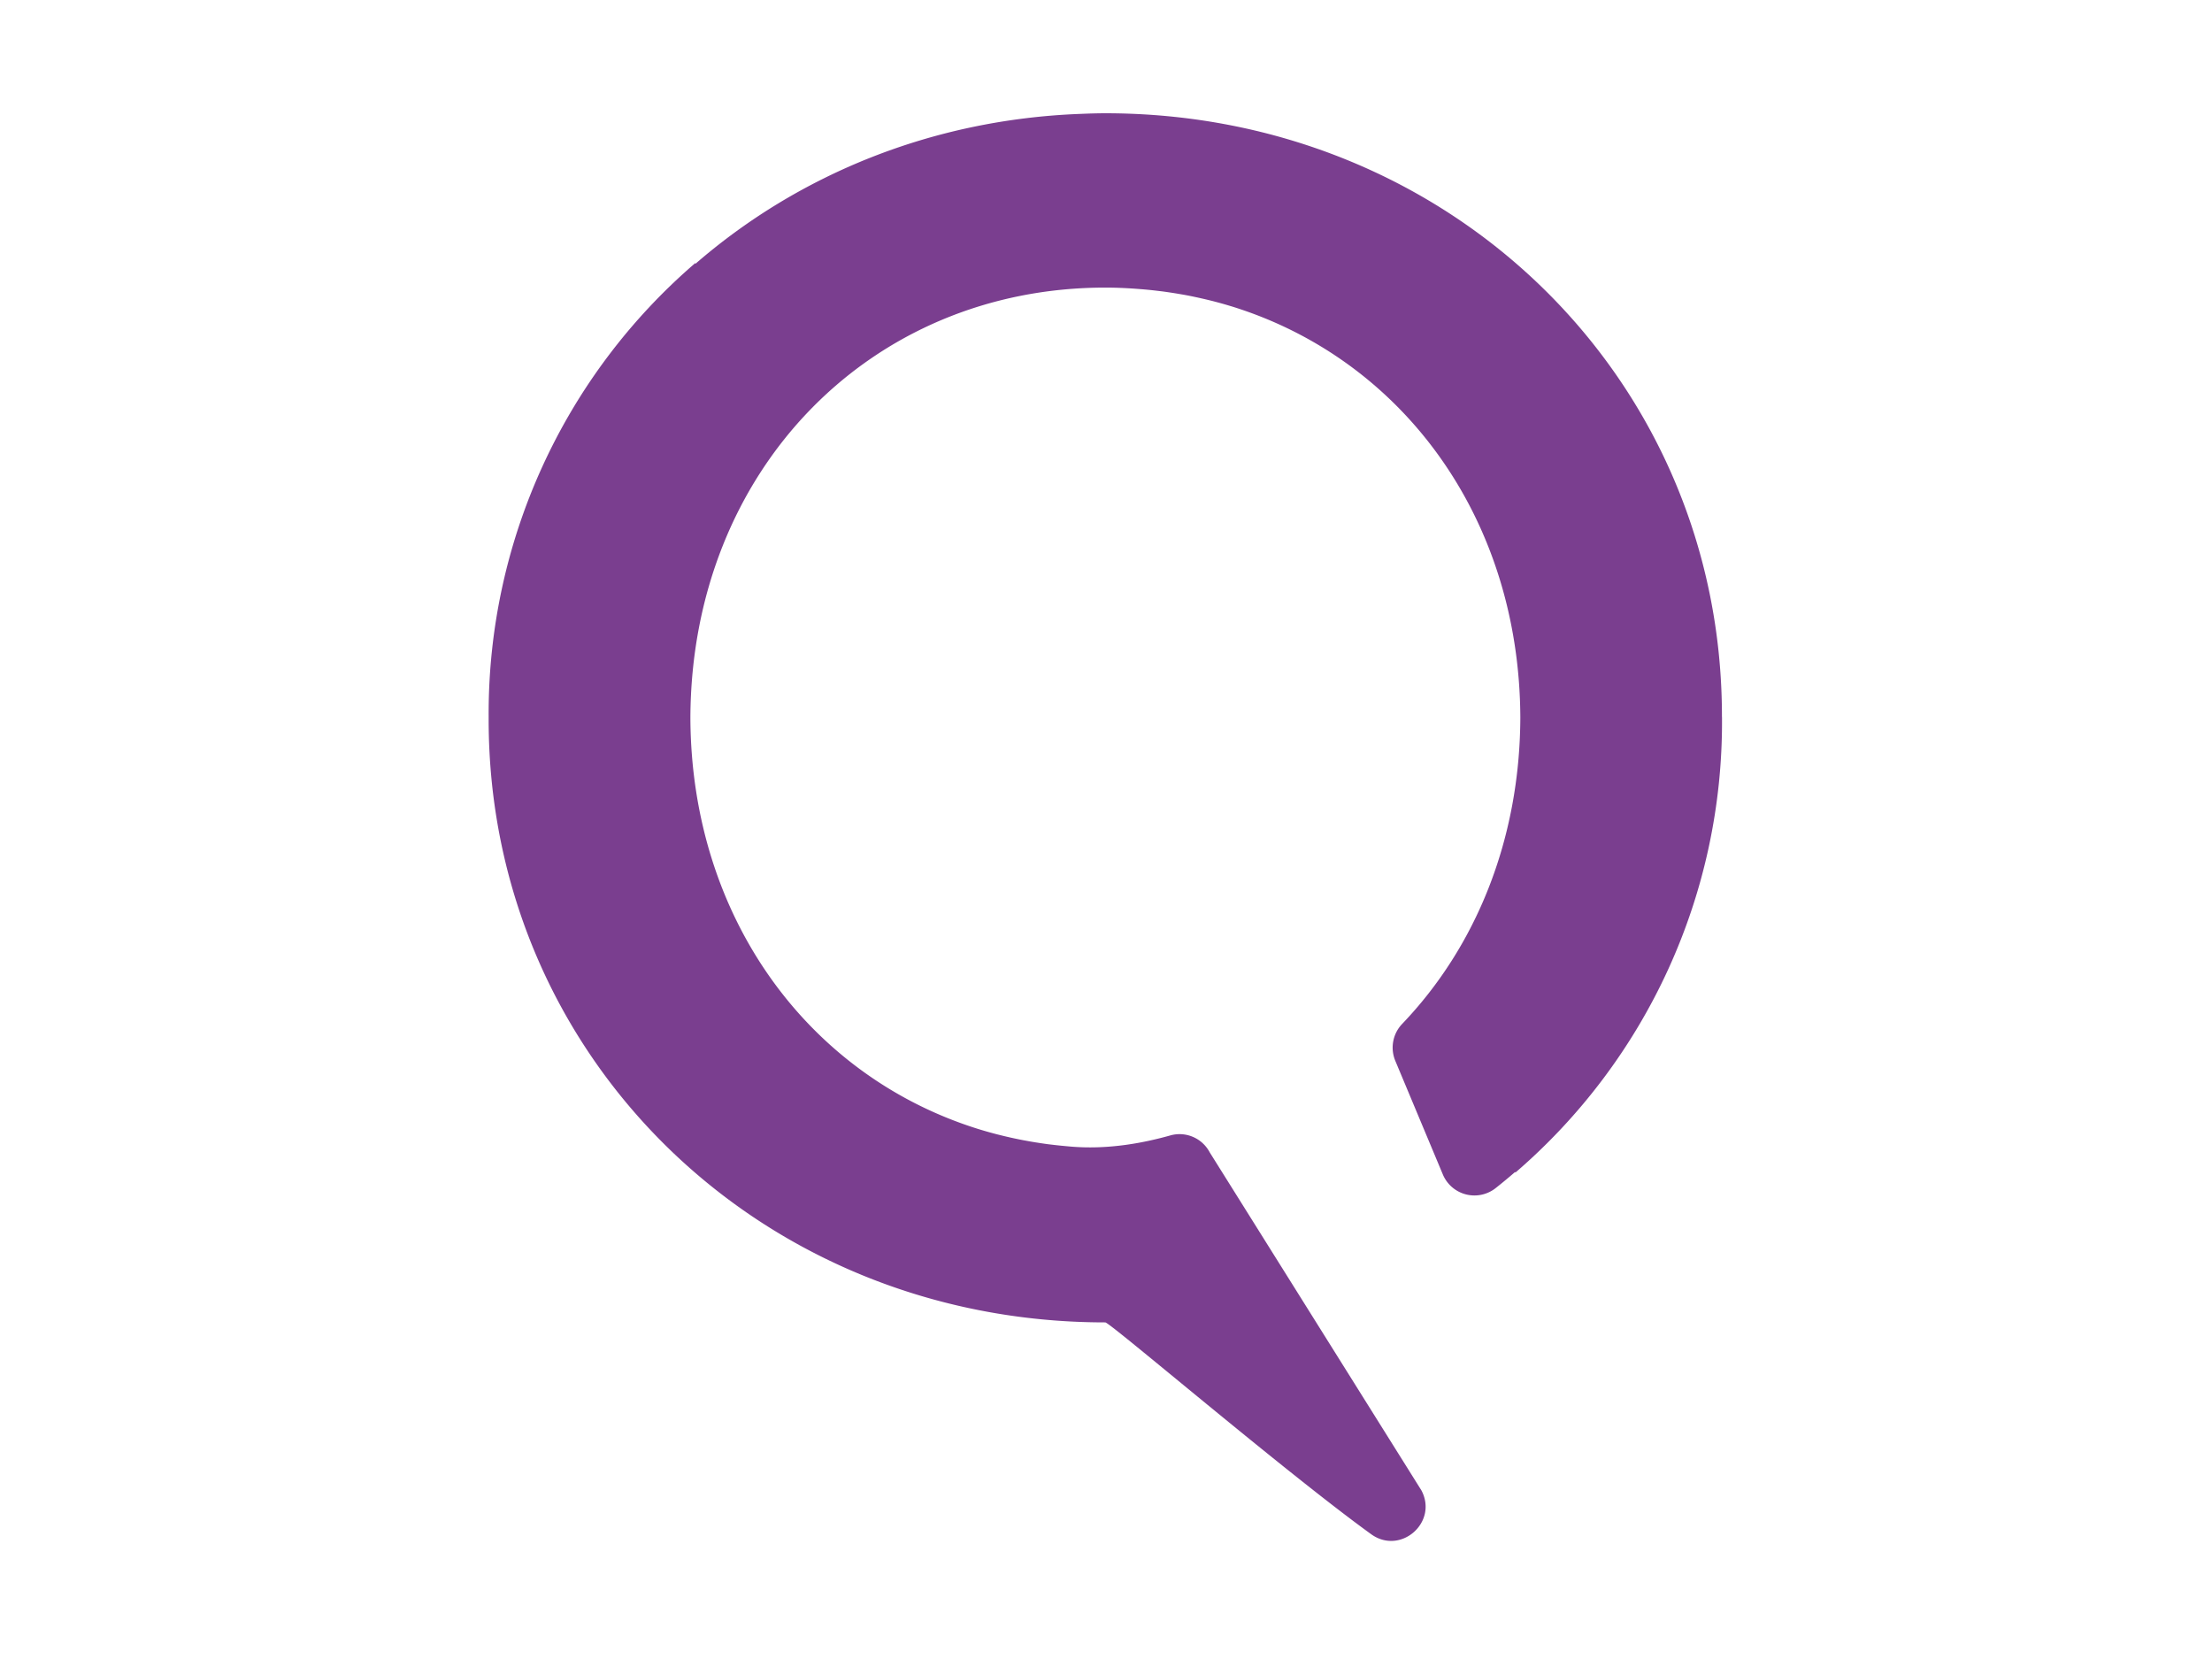 <?xml version="1.0" encoding="UTF-8"?>
<svg data-bbox="141.378 32.77 356.854 413.067" viewBox="0 0 640 480" xmlns="http://www.w3.org/2000/svg" data-type="color">
    <g>
        <path d="M498.21 207.19c0-97.45-78.46-174.42-178.41-174.42-2.4 0-4.78.08-7.16.18-43 1.6-81.72 17.61-111.4 43.35l-.08-.18a171.88 171.88 0 0 0-59.78 131.07v1c0 97.45 78.47 174.42 178.42 174.42 1.37 0 52 43.27 76.93 61.29 8.5 6.13 19.45-3.44 14.52-12.7L350 333.4a9.86 9.86 0 0 0-11.38-4.89c-6.86 1.93-17.57 4.26-29.17 3.2-1.65-.15-3.29-.3-4.92-.5l-1.28-.15c-1.41-.19-2.8-.4-4.19-.63-.7-.11-1.41-.24-2.1-.37-1.09-.19-2.18-.41-3.26-.64s-2.14-.47-3.19-.72l-2.07-.51c-1.56-.41-3.12-.84-4.66-1.31l-.5-.15c-49.16-15.21-83.28-61-83.53-119C200 136.08 251.82 83.21 319.8 83.21c3.51 0 7 .18 10.38.46 1.66.13 3.3.3 4.93.5l1.27.15q2.12.29 4.2.63l2.1.36c1.09.2 2.18.42 3.25.65s2.14.47 3.2.72c.69.17 1.38.33 2.06.51 1.57.41 3.13.84 4.66 1.31l.51.15c49.16 15.21 83.28 60.95 83.52 119-.15 35.54-13 66.46-34.18 88.59a9.92 9.92 0 0 0-2 10.68l13.74 32.84a9.91 9.91 0 0 0 15.29 4q2.88-2.28 5.65-4.68l.07.18a171.83 171.83 0 0 0 59.78-131.07v-.5c0-.17-.02-.33-.02-.5" fill="#7a3e8f" data-color="1"/>
    </g>
</svg>
